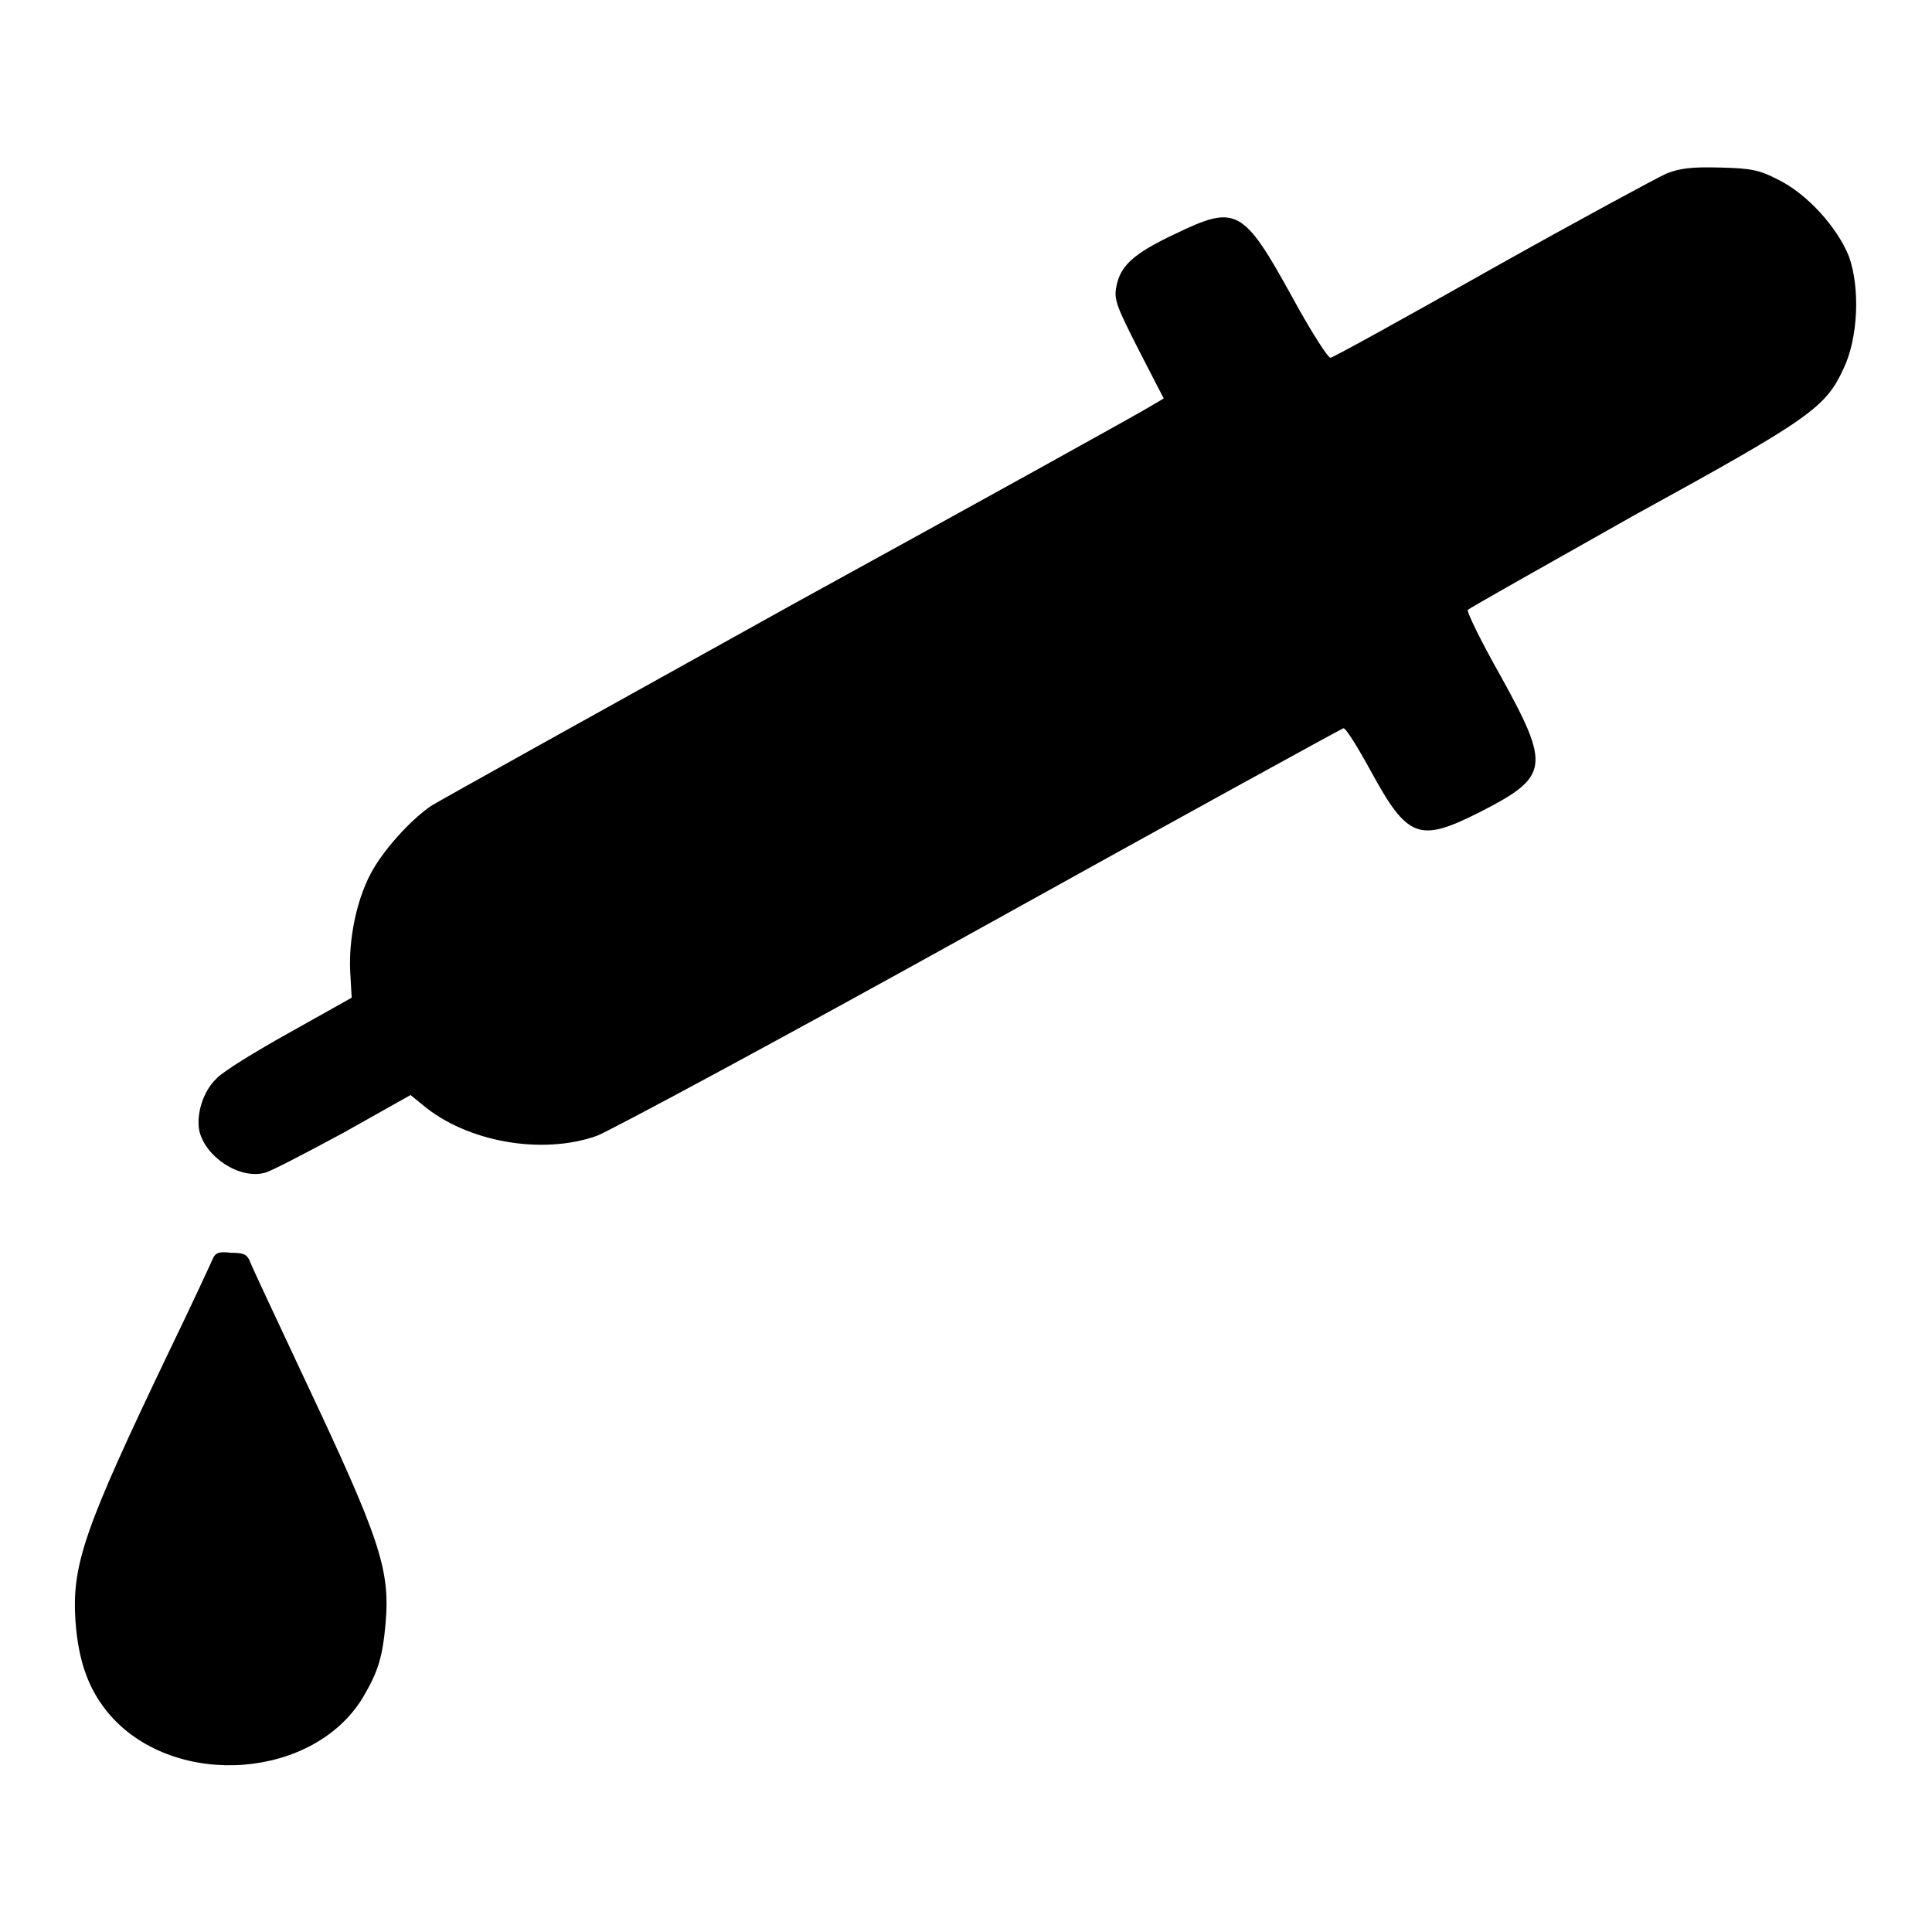 <?xml version="1.0" encoding="utf-8"?>
<!-- Svg Vector Icons : http://www.onlinewebfonts.com/icon -->
<!DOCTYPE svg PUBLIC "-//W3C//DTD SVG 1.1//EN" "http://www.w3.org/Graphics/SVG/1.1/DTD/svg11.dtd">
<svg version="1.1" xmlns="http://www.w3.org/2000/svg" xmlns:xlink="http://www.w3.org/1999/xlink" x="0px" y="0px" viewBox="0 0 256 256" enable-background="new 0 0 256 256" xml:space="preserve">
<g><g><g><path fill="#000000" d="M220.8,23c-1.3,0.6-11.7,6.2-23.1,12.6c-11.5,6.5-21.1,11.8-21.4,11.8c-0.3,0.1-2.6-3.5-5-7.9c-6.6-12-7.5-12.4-15.6-8.5c-5.5,2.6-7.3,4.2-7.8,7.1c-0.3,1.6,0.1,2.6,3,8.3l3.3,6.4l-1.7,1c-0.9,0.6-22.2,12.4-47.5,26.3c-25.2,14-46.8,26-47.9,26.7c-2.9,2-6.5,6.1-8,9c-1.9,3.6-2.9,8.7-2.7,12.9l0.2,3.5l-8.2,4.6c-4.5,2.5-8.9,5.2-9.7,6.1c-1.8,1.7-2.7,4.7-2.3,6.9c0.8,3.5,5.3,6.5,8.7,5.6c0.8-0.2,5.4-2.6,10.4-5.3l8.9-5l1.6,1.3c5.8,4.9,15.8,6.7,23.1,4.1c1.8-0.7,24.7-13,50.8-27.5c26.1-14.5,47.8-26.4,48.1-26.5c0.3-0.1,1.9,2.5,3.6,5.6c4.9,9,6.4,9.6,14.5,5.5c9.2-4.7,9.4-6,2.7-18.1c-2.6-4.6-4.5-8.5-4.3-8.7c0.2-0.2,10.1-5.8,22-12.5C240,55.4,241.9,54,244.3,48.8c1.9-4,2.2-10.6,0.7-14.8c-1.5-3.8-5.5-8.3-9.4-10.2c-2.5-1.3-3.6-1.5-7.7-1.6C224.1,22.1,222.6,22.3,220.8,23z"/><path fill="#000000" d="M28.1,167c-0.3,0.7-2.9,6.3-5.9,12.5c-11,23-12.7,27.8-12.2,35.3c0.4,5.5,1.8,9.3,4.7,12.6c8.7,9.7,26.9,8.3,33.4-2.5c2-3.4,2.6-5.3,3-9.9c0.6-7.1-0.8-11.2-10.8-32.4c-3.7-7.9-7-14.9-7.2-15.5c-0.4-0.9-0.8-1.1-2.5-1.1C28.9,165.8,28.5,166,28.1,167z"/></g></g></g>
</svg>